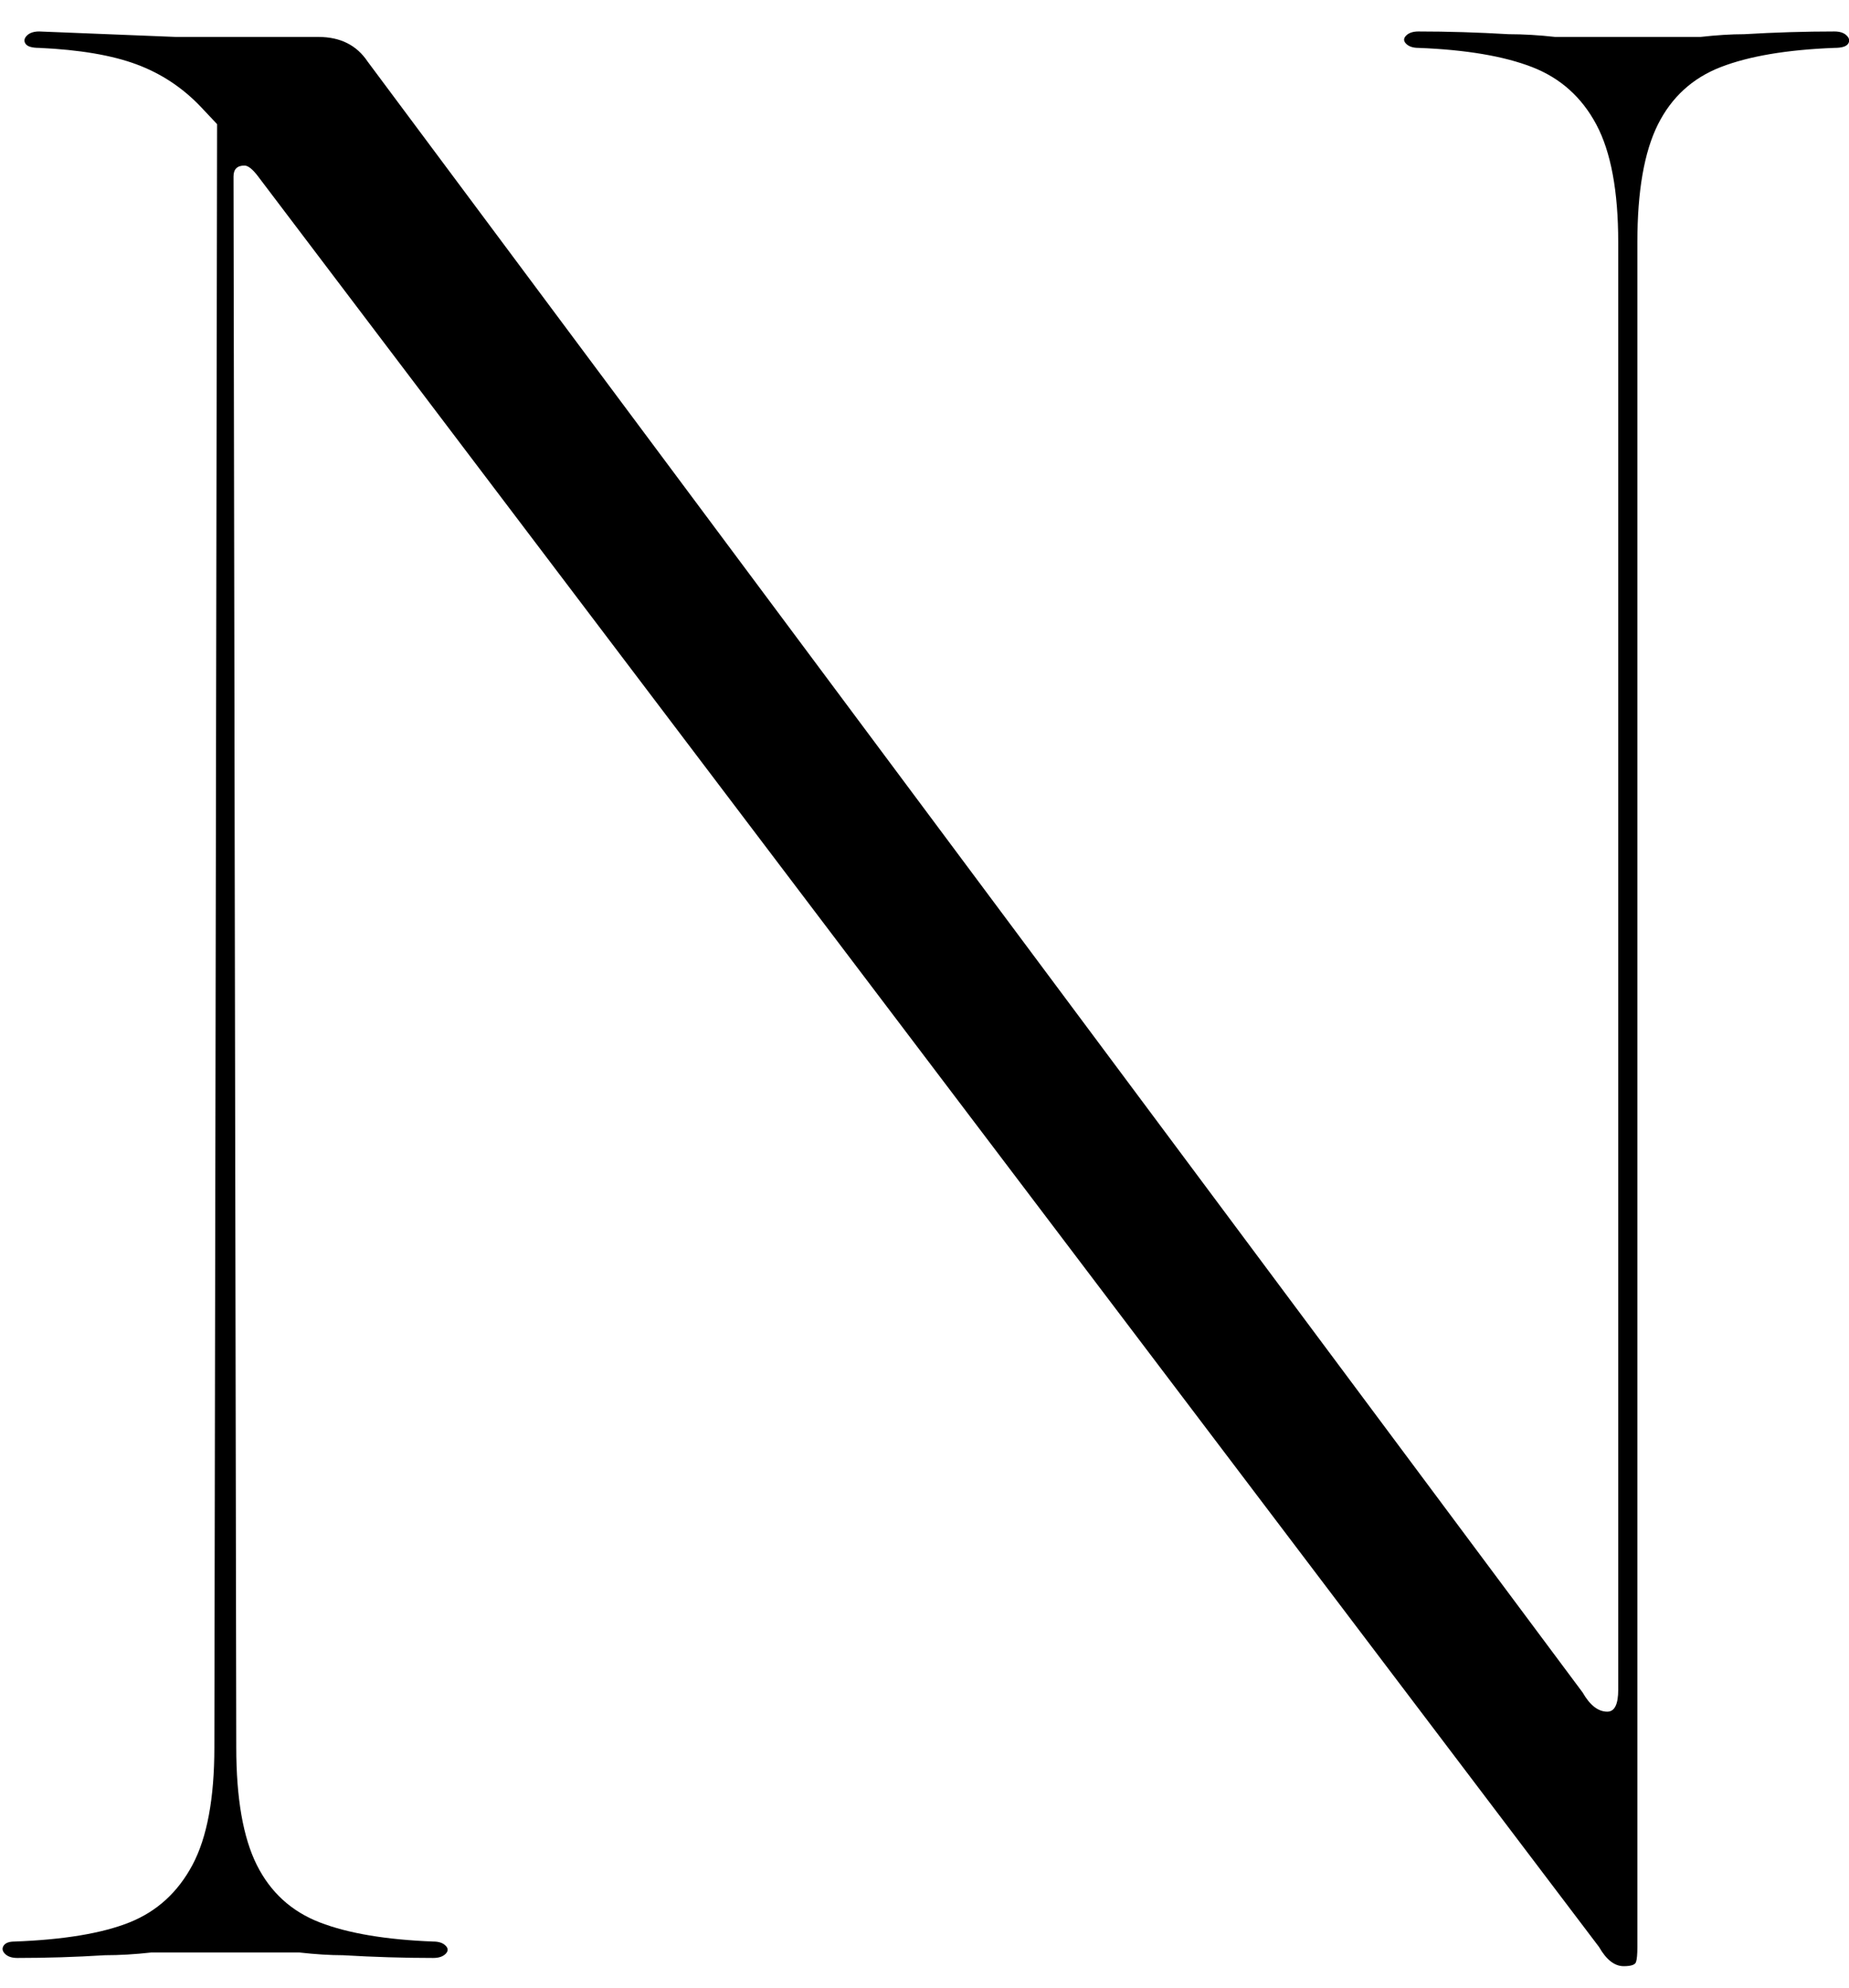 <?xml version="1.0" encoding="UTF-8"?><svg id="_レイヤー_2" xmlns="http://www.w3.org/2000/svg" viewBox="0 0 81.08 87.18"><g id="_編集モード"><path d="M70,5.46c-.64-1.2-1.58-2.04-2.82-2.52-1.24-.48-2.9-.76-4.98-.84-.24,0-.42-.06-.54-.18-.12-.12-.12-.24,0-.36s.3-.18.54-.18c1.28,0,2.6.04,3.96.12.64,0,1.32.04,2.04.12h6.36c.72-.08,1.36-.12,1.92-.12,1.36-.08,2.68-.12,3.96-.12.24,0,.42.06.54.18s.14.24.06.36-.28.18-.6.18c-2.08.08-3.74.36-4.98.84-1.24.48-2.16,1.32-2.76,2.52-.6,1.2-.9,2.92-.9,5.16v74.76c0,.32-.02.54-.06.66s-.22.18-.54.18c-.4,0-.76-.28-1.08-.84L11.32,7.74c-.24-.32-.44-.48-.6-.48-.32,0-.48.16-.48.48l.12,68.88c0,2.24.3,3.96.9,5.16s1.52,2.04,2.76,2.52c1.24.48,2.9.76,4.98.84.24,0,.42.06.54.18s.12.24,0,.36-.3.18-.54.18c-1.28,0-2.6-.04-3.96-.12-.56,0-1.2-.04-1.92-.12h-6.48c-.72.08-1.4.12-2.04.12-1.28.08-2.56.12-3.84.12-.24,0-.42-.06-.54-.18s-.14-.24-.06-.36c.08-.12.24-.18.48-.18,2.16-.08,3.84-.36,5.04-.84s2.12-1.32,2.76-2.52.96-2.92.96-5.16l.12-71.52,3.72,4.44c-.24-.16-.42-.32-.54-.48s-.26-.36-.42-.6c-1.52-1.68-2.68-2.94-3.48-3.78-.8-.84-1.74-1.46-2.82-1.86-1.08-.4-2.5-.64-4.26-.72-.32,0-.52-.06-.6-.18-.08-.12-.06-.24.06-.36s.3-.18.54-.18c2,.08,4,.16,6,.24h6.24c.96,0,1.68.36,2.16,1.08l53.28,71.52c.32.56.68.84,1.08.84.32,0,.48-.32.48-.96V10.62c0-2.24-.32-3.96-.96-5.16h0Z"/></g></svg>